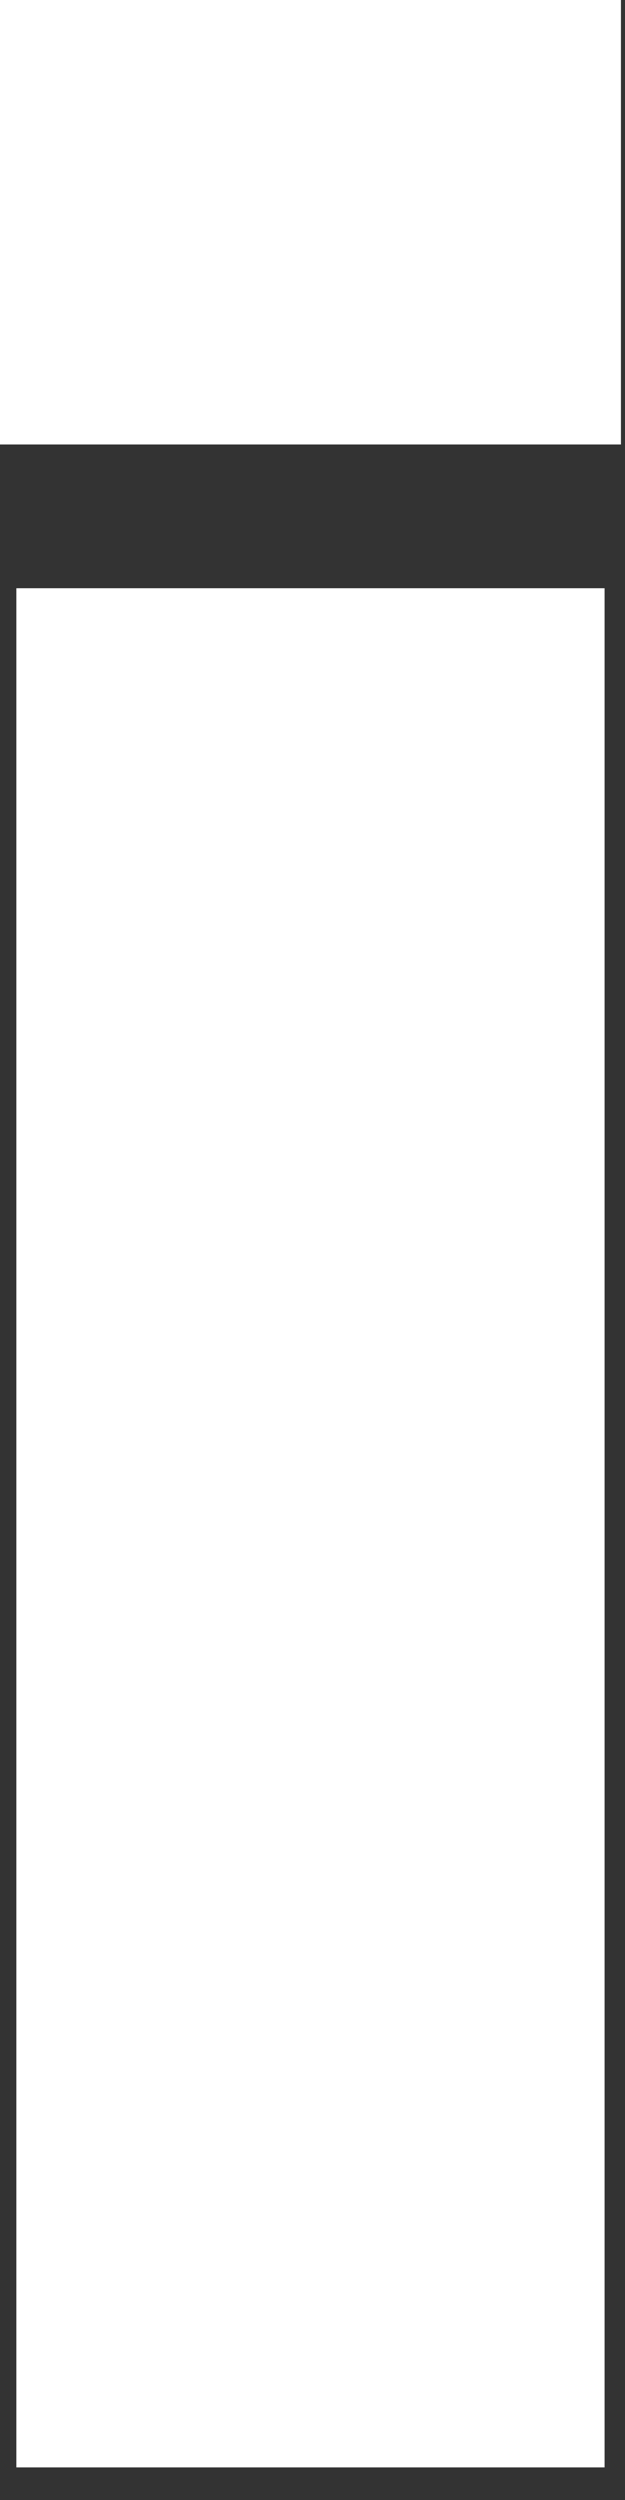 <?xml version="1.0" encoding="utf-8"?>
<svg xmlns="http://www.w3.org/2000/svg" fill="none" height="100%" overflow="visible" preserveAspectRatio="none" style="display: block;" viewBox="0 0 6 24" width="100%">
<rect x="0" y="0" width="6" height="24" fill="#333333" stroke="none"/>
<path d="M0.157 5.647H5.804V23.687H0.157V5.647ZM0 0H5.961V4.267H0V0Z" fill="white" id="Vector"/>
</svg>